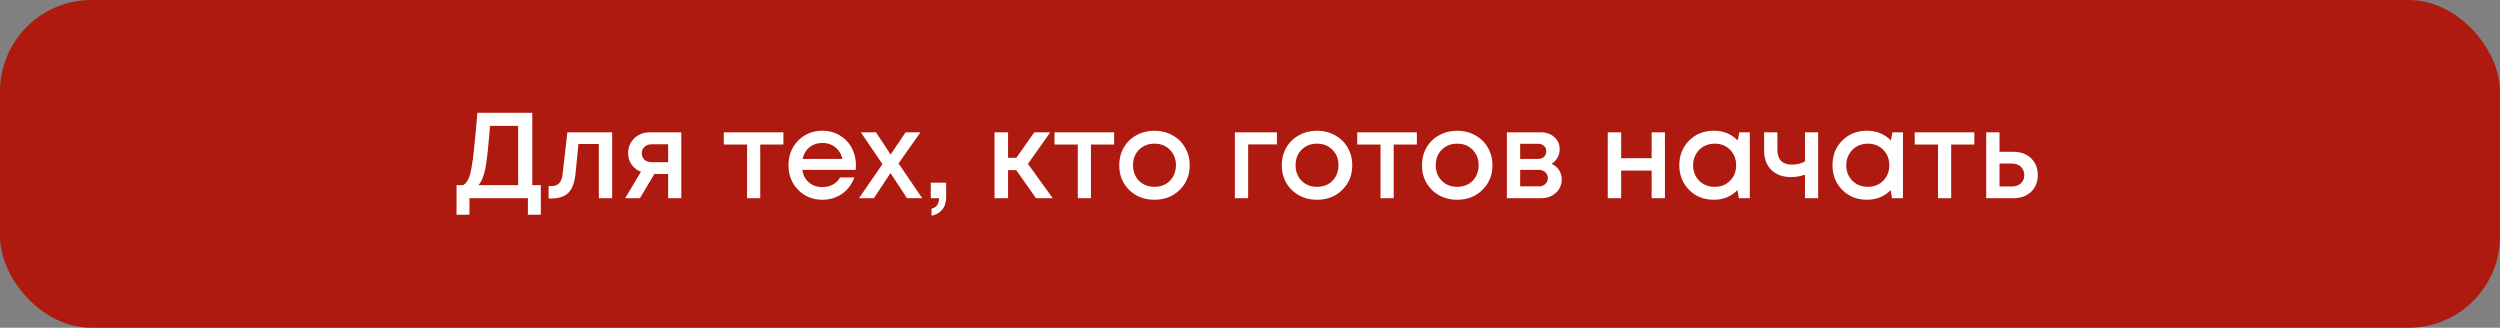 <?xml version="1.0" encoding="UTF-8"?> <svg xmlns="http://www.w3.org/2000/svg" width="328" height="43" viewBox="0 0 328 43" fill="none"><rect x="0" y="0" width="328" height="43" fill="#808080" stroke="none"/><rect width="328" height="43" rx="12" fill="#AE1A0F"></rect><path d="M69.836 24.288H70.956V28.176H69.26V26H61.596V28.176H59.9V24.288H60.78C60.919 24.192 61.036 24.091 61.132 23.984C61.228 23.877 61.324 23.728 61.42 23.536C61.516 23.344 61.596 23.141 61.66 22.928C61.724 22.715 61.788 22.421 61.852 22.048C61.927 21.664 61.991 21.275 62.044 20.88C62.097 20.475 62.156 19.947 62.22 19.296C62.295 18.635 62.359 17.973 62.412 17.312C62.476 16.64 62.551 15.803 62.636 14.8H69.836V24.288ZM64.284 16.512C64.092 19.115 63.895 20.955 63.692 22.032C63.489 23.099 63.18 23.851 62.764 24.288H67.98V16.512H64.284ZM74.44 17.36H80.312V26H78.568V18.896H75.896L75.512 22.72C75.395 23.936 75.08 24.795 74.568 25.296C74.067 25.797 73.304 26.048 72.28 26.048H71.976V24.416H72.392C73.235 24.416 73.71 23.888 73.816 22.832L74.44 17.36ZM85.258 17.36H89.386V26H87.658V22.832H85.85L83.962 26H82.026L84.09 22.544C83.567 22.331 83.157 22.011 82.858 21.584C82.559 21.157 82.41 20.661 82.41 20.096C82.41 19.317 82.682 18.667 83.226 18.144C83.77 17.621 84.448 17.36 85.258 17.36ZM85.498 21.28H87.658V18.928H85.498C85.242 18.928 85.013 18.981 84.81 19.088C84.618 19.184 84.469 19.323 84.362 19.504C84.255 19.675 84.202 19.877 84.202 20.112C84.202 20.453 84.32 20.736 84.554 20.96C84.789 21.173 85.103 21.28 85.498 21.28ZM102.784 17.36V18.96H99.743V26H98.016V18.96H94.96V17.36H102.784ZM112.3 21.696C112.3 21.856 112.289 22.053 112.268 22.288H105.26C105.367 22.981 105.655 23.531 106.124 23.936C106.604 24.341 107.196 24.544 107.9 24.544C108.241 24.544 108.561 24.496 108.86 24.4C109.159 24.293 109.42 24.149 109.644 23.968C109.879 23.776 110.071 23.547 110.22 23.28H112.092C111.751 24.197 111.207 24.917 110.46 25.44C109.713 25.952 108.86 26.208 107.9 26.208C106.631 26.208 105.569 25.776 104.716 24.912C103.873 24.048 103.452 22.971 103.452 21.68C103.452 20.389 103.873 19.312 104.716 18.448C105.569 17.584 106.631 17.152 107.9 17.152C108.764 17.152 109.532 17.36 110.204 17.776C110.876 18.181 111.393 18.731 111.756 19.424C112.119 20.107 112.3 20.864 112.3 21.696ZM107.9 18.752C107.239 18.752 106.673 18.939 106.204 19.312C105.745 19.685 105.441 20.197 105.292 20.848H110.524C110.417 20.411 110.241 20.037 109.996 19.728C109.751 19.408 109.447 19.168 109.084 19.008C108.732 18.837 108.337 18.752 107.9 18.752ZM120.993 26H118.993L116.833 22.704L114.657 26H112.705L115.777 21.536L112.945 17.36H114.929L116.849 20.272L118.817 17.36H120.769L117.889 21.44L120.993 26ZM122.215 28.304V27.376C122.876 27.216 123.207 26.757 123.207 26H122.118V23.968H124.135V25.856C124.135 26.539 123.964 27.088 123.623 27.504C123.281 27.92 122.812 28.187 122.215 28.304ZM135.923 26L133.331 22.32H132.259V26H130.483V17.36H132.259V20.704H133.347L135.699 17.36H137.795L134.867 21.504L138.115 26H135.923ZM146.174 17.36V18.96H143.134V26H141.406V18.96H138.35V17.36H146.174ZM154.763 24.928C153.888 25.781 152.789 26.208 151.467 26.208C150.144 26.208 149.04 25.781 148.155 24.928C147.28 24.064 146.843 22.981 146.843 21.68C146.843 20.827 147.04 20.053 147.435 19.36C147.84 18.667 148.395 18.128 149.099 17.744C149.813 17.349 150.603 17.152 151.467 17.152C152.331 17.152 153.115 17.349 153.819 17.744C154.533 18.128 155.088 18.667 155.483 19.36C155.888 20.053 156.091 20.827 156.091 21.68C156.091 22.981 155.648 24.064 154.763 24.928ZM151.467 24.512C152.011 24.512 152.496 24.395 152.923 24.16C153.349 23.915 153.68 23.579 153.915 23.152C154.16 22.715 154.283 22.224 154.283 21.68C154.283 20.859 154.016 20.181 153.483 19.648C152.96 19.115 152.288 18.848 151.467 18.848C150.645 18.848 149.968 19.115 149.435 19.648C148.912 20.181 148.651 20.859 148.651 21.68C148.651 22.501 148.912 23.179 149.435 23.712C149.968 24.245 150.645 24.512 151.467 24.512ZM167.534 17.36V18.944H163.758V26H162.014V17.36H167.534ZM176.091 24.928C175.216 25.781 174.118 26.208 172.795 26.208C171.472 26.208 170.368 25.781 169.483 24.928C168.608 24.064 168.171 22.981 168.171 21.68C168.171 20.827 168.368 20.053 168.763 19.36C169.168 18.667 169.723 18.128 170.427 17.744C171.142 17.349 171.931 17.152 172.795 17.152C173.659 17.152 174.443 17.349 175.147 17.744C175.862 18.128 176.416 18.667 176.811 19.36C177.216 20.053 177.419 20.827 177.419 21.68C177.419 22.981 176.976 24.064 176.091 24.928ZM172.795 24.512C173.339 24.512 173.824 24.395 174.251 24.16C174.678 23.915 175.008 23.579 175.243 23.152C175.488 22.715 175.611 22.224 175.611 21.68C175.611 20.859 175.344 20.181 174.811 19.648C174.288 19.115 173.616 18.848 172.795 18.848C171.974 18.848 171.296 19.115 170.763 19.648C170.24 20.181 169.979 20.859 169.979 21.68C169.979 22.501 170.24 23.179 170.763 23.712C171.296 24.245 171.974 24.512 172.795 24.512ZM185.893 17.36V18.96H182.853V26H181.125V18.96H178.069V17.36H185.893ZM194.482 24.928C193.607 25.781 192.508 26.208 191.186 26.208C189.863 26.208 188.759 25.781 187.874 24.928C186.999 24.064 186.562 22.981 186.562 21.68C186.562 20.827 186.759 20.053 187.154 19.36C187.559 18.667 188.114 18.128 188.818 17.744C189.532 17.349 190.322 17.152 191.186 17.152C192.05 17.152 192.834 17.349 193.538 17.744C194.252 18.128 194.807 18.667 195.202 19.36C195.607 20.053 195.81 20.827 195.81 21.68C195.81 22.981 195.367 24.064 194.482 24.928ZM191.186 24.512C191.73 24.512 192.215 24.395 192.642 24.16C193.068 23.915 193.399 23.579 193.634 23.152C193.879 22.715 194.002 22.224 194.002 21.68C194.002 20.859 193.735 20.181 193.202 19.648C192.679 19.115 192.007 18.848 191.186 18.848C190.364 18.848 189.687 19.115 189.154 19.648C188.631 20.181 188.37 20.859 188.37 21.68C188.37 22.501 188.631 23.179 189.154 23.712C189.687 24.245 190.364 24.512 191.186 24.512ZM203.558 21.488C203.76 21.573 203.942 21.685 204.102 21.824C204.272 21.952 204.416 22.107 204.534 22.288C204.651 22.459 204.742 22.651 204.806 22.864C204.87 23.077 204.902 23.296 204.902 23.52C204.902 24.224 204.646 24.816 204.134 25.296C203.622 25.765 202.982 26 202.214 26H197.702V17.36H202.15C202.875 17.36 203.467 17.568 203.926 17.984C204.395 18.389 204.63 18.917 204.63 19.568C204.63 19.973 204.534 20.347 204.342 20.688C204.15 21.029 203.888 21.296 203.558 21.488ZM202.87 19.856C202.87 19.557 202.768 19.317 202.566 19.136C202.374 18.955 202.118 18.864 201.798 18.864H199.446V20.848H201.798C202.118 20.848 202.374 20.757 202.566 20.576C202.768 20.395 202.87 20.155 202.87 19.856ZM201.894 24.448C202.246 24.448 202.528 24.347 202.742 24.144C202.966 23.941 203.078 23.685 203.078 23.376C203.078 23.056 202.966 22.795 202.742 22.592C202.518 22.389 202.23 22.288 201.878 22.288H199.446V24.448H201.894ZM216.696 17.36H218.44V26H216.696V22.384H212.696V26H210.936V17.36H212.696V20.752H216.696V17.36ZM228.199 17.36H229.575V26H228.135L227.959 24.944C227.127 25.787 226.087 26.208 224.839 26.208C223.548 26.208 222.471 25.776 221.607 24.912C220.754 24.048 220.327 22.971 220.327 21.68C220.327 20.379 220.754 19.301 221.607 18.448C222.471 17.584 223.548 17.152 224.839 17.152C226.108 17.152 227.159 17.579 227.991 18.432L228.199 17.36ZM222.935 23.712C223.479 24.245 224.156 24.512 224.967 24.512C225.788 24.512 226.46 24.245 226.983 23.712C227.516 23.168 227.783 22.491 227.783 21.68C227.783 20.859 227.516 20.181 226.983 19.648C226.46 19.115 225.788 18.848 224.967 18.848C224.434 18.848 223.948 18.971 223.511 19.216C223.084 19.461 222.748 19.803 222.503 20.24C222.258 20.667 222.135 21.147 222.135 21.68C222.135 22.491 222.402 23.168 222.935 23.712ZM236.812 17.36H238.54V26H236.812V22.912C236.225 23.125 235.606 23.232 234.956 23.232C233.9 23.232 233.052 22.923 232.412 22.304C231.772 21.685 231.452 20.832 231.452 19.744V17.36H233.196V19.68C233.196 20.299 233.356 20.773 233.676 21.104C234.006 21.435 234.481 21.6 235.1 21.6C235.718 21.6 236.289 21.461 236.812 21.184V17.36ZM248.293 17.36H249.669V26H248.229L248.053 24.944C247.221 25.787 246.181 26.208 244.933 26.208C243.642 26.208 242.565 25.776 241.701 24.912C240.848 24.048 240.421 22.971 240.421 21.68C240.421 20.379 240.848 19.301 241.701 18.448C242.565 17.584 243.642 17.152 244.933 17.152C246.202 17.152 247.253 17.579 248.085 18.432L248.293 17.36ZM243.029 23.712C243.573 24.245 244.25 24.512 245.061 24.512C245.882 24.512 246.554 24.245 247.077 23.712C247.61 23.168 247.877 22.491 247.877 21.68C247.877 20.859 247.61 20.181 247.077 19.648C246.554 19.115 245.882 18.848 245.061 18.848C244.528 18.848 244.042 18.971 243.605 19.216C243.178 19.461 242.842 19.803 242.597 20.24C242.352 20.667 242.229 21.147 242.229 21.68C242.229 22.491 242.496 23.168 243.029 23.712ZM259.034 17.36V18.96H255.994V26H254.266V18.96H251.21V17.36H259.034ZM264.176 19.92C265.125 19.92 265.893 20.203 266.48 20.768C267.067 21.333 267.36 22.069 267.36 22.976C267.36 23.872 267.067 24.603 266.48 25.168C265.893 25.723 265.125 26 264.176 26H260.592V17.36H262.336V19.92H264.176ZM263.968 24.464C264.448 24.464 264.837 24.331 265.136 24.064C265.435 23.787 265.584 23.424 265.584 22.976C265.584 22.677 265.515 22.416 265.376 22.192C265.248 21.957 265.061 21.776 264.816 21.648C264.571 21.52 264.288 21.456 263.968 21.456H262.336V24.464H263.968Z" fill="white"></path></svg> 